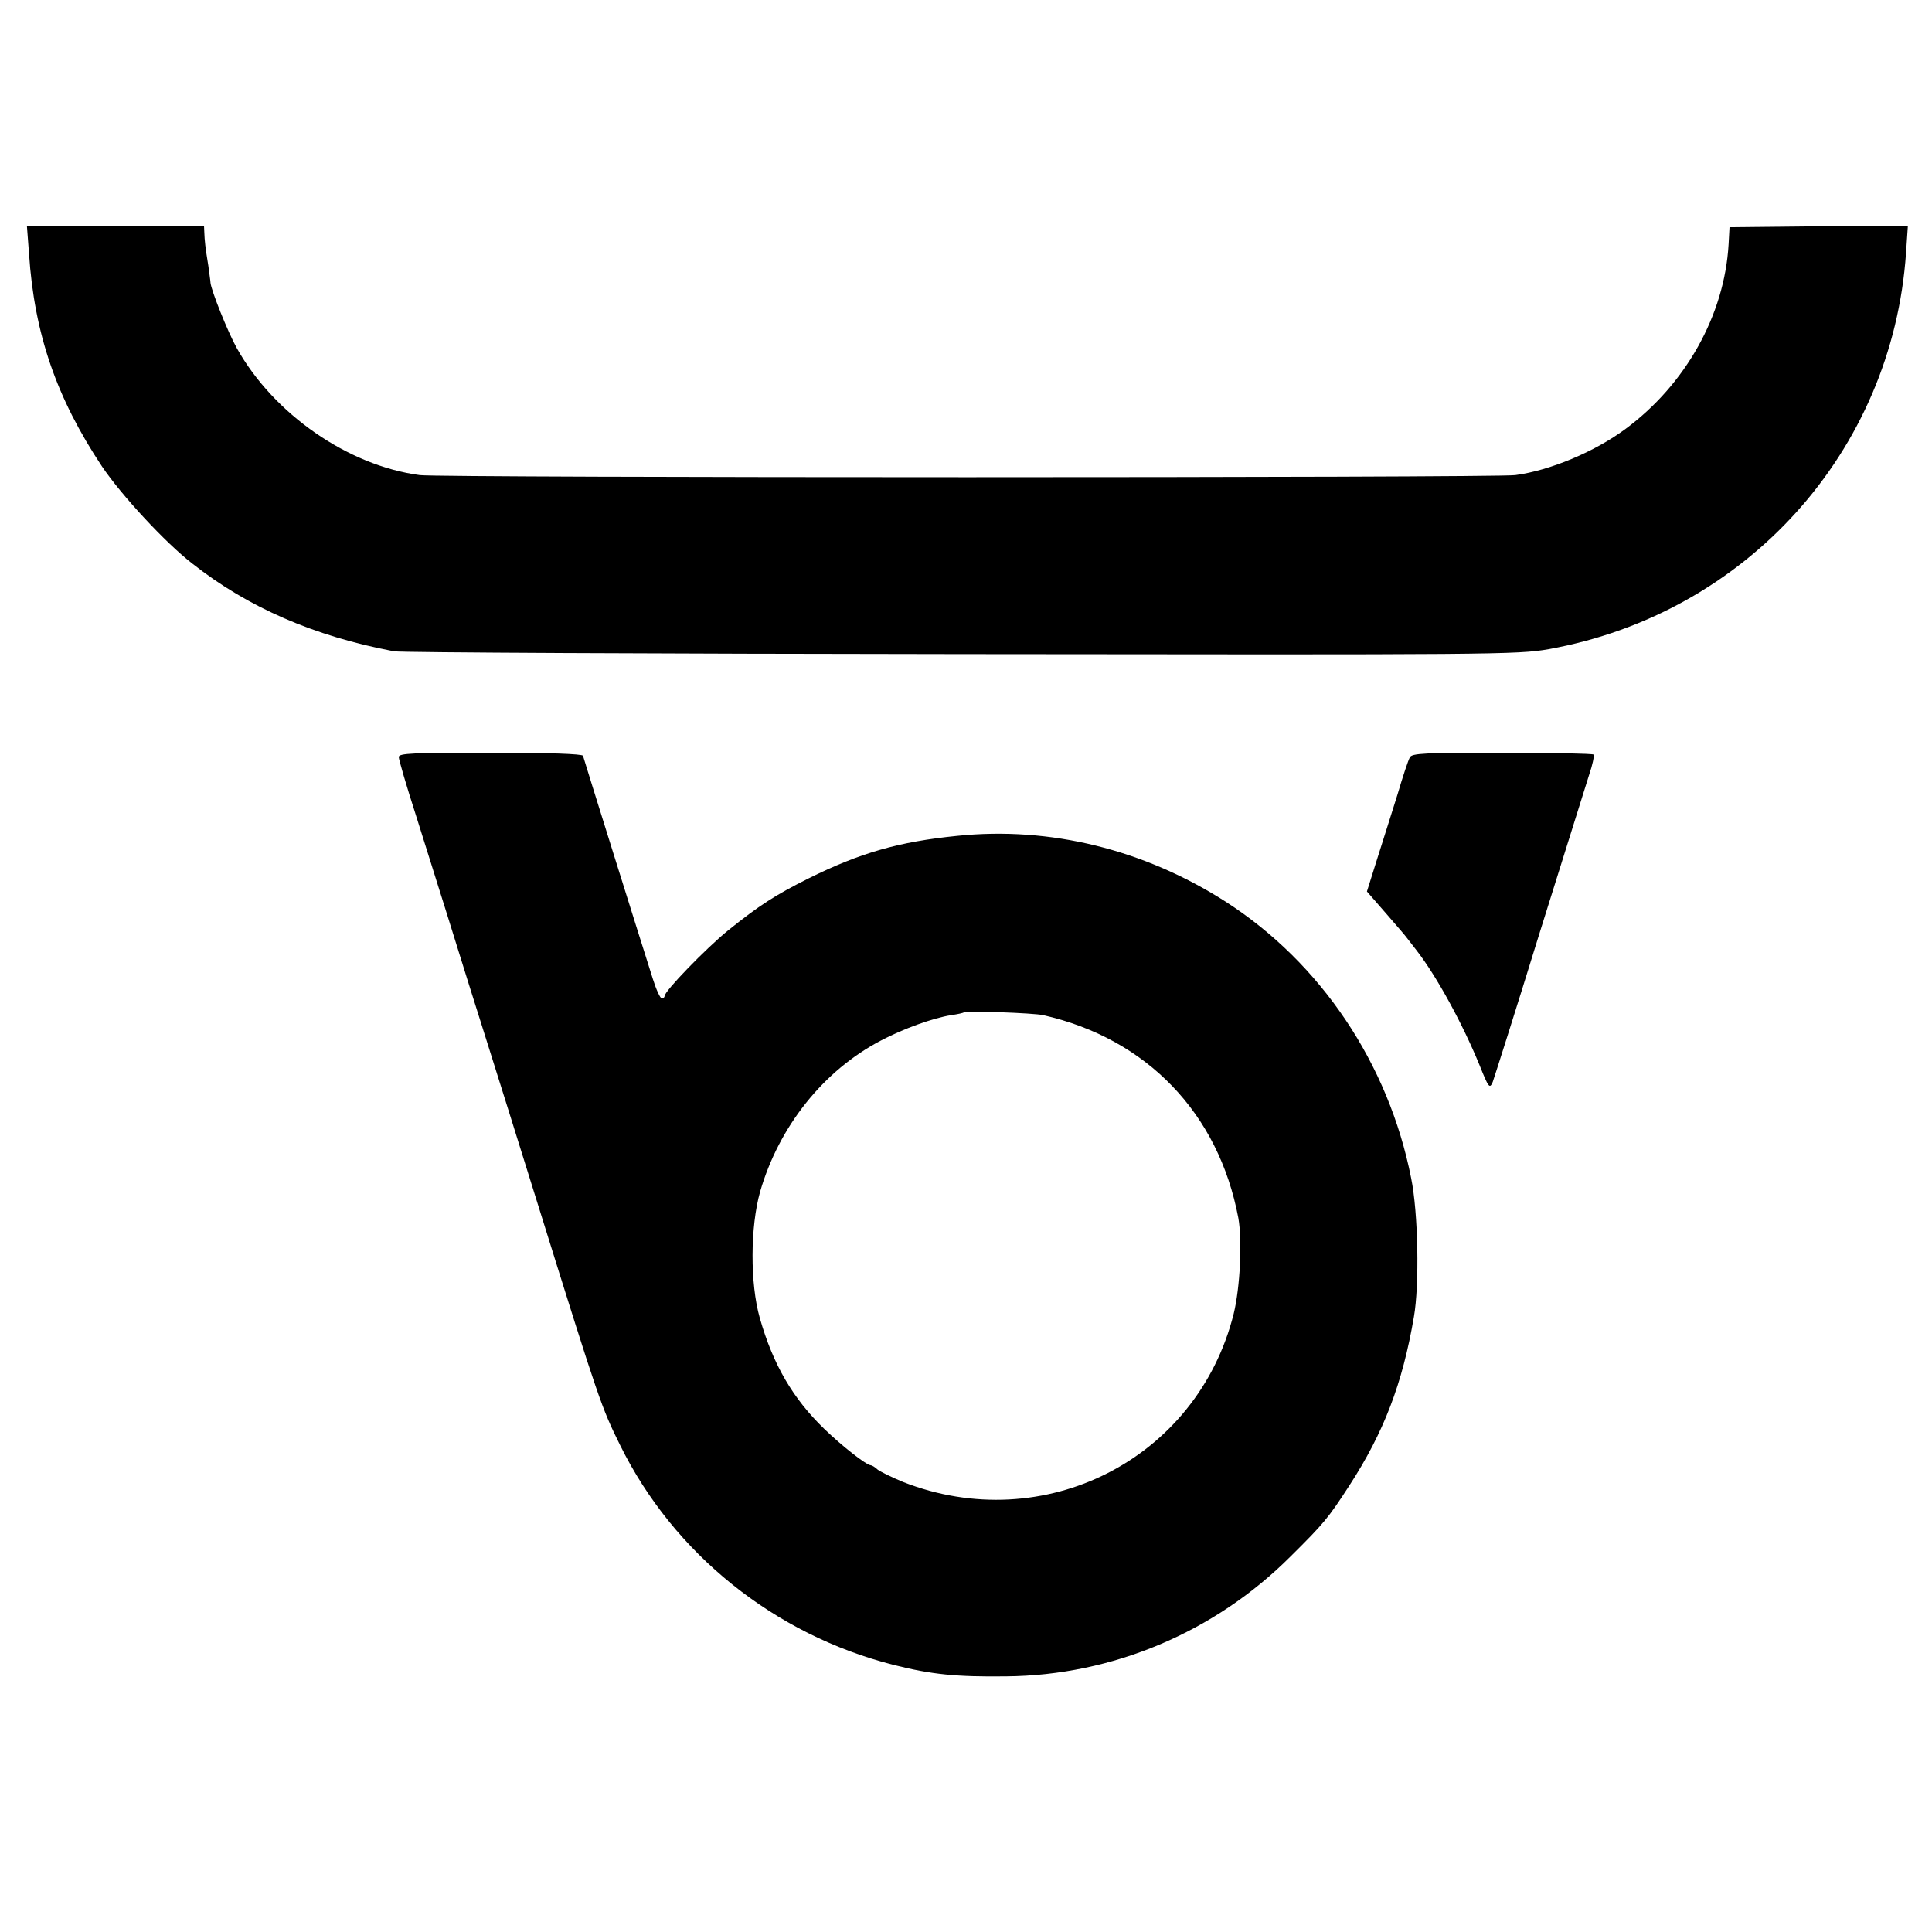 <?xml version="1.0" standalone="no"?>
<!DOCTYPE svg PUBLIC "-//W3C//DTD SVG 20010904//EN"
 "http://www.w3.org/TR/2001/REC-SVG-20010904/DTD/svg10.dtd">
<svg version="1.0" xmlns="http://www.w3.org/2000/svg"
 width="625pt" height="625pt" viewBox="0 0 625 625"
 preserveAspectRatio="xMidYMid meet">
<g transform="translate(0,625) scale(0.1,-0.1)"
fill="#000000" stroke="none">
<path d="M94 5428 c17 -258 89 -466 236 -687 62 -92 204 -246 292 -314 180
-142 394 -235 653 -284 22 -4 848 -8 1835 -9 1718 -2 1800 -2 1900 16 639 115
1112 639 1156 1282 l6 88 -288 -2 -289 -3 -3 -55 c-13 -229 -139 -454 -334
-598 -100 -74 -244 -134 -356 -149 -75 -9 -3470 -9 -3544 0 -233 31 -473 198
-592 411 -30 54 -82 185 -85 211 0 6 -4 30 -7 55 -10 61 -12 81 -13 108 l-1
22 -286 0 -287 0 7 -92z"/>
<path d="M1290 3801 c0 -8 25 -94 56 -190 65 -206 136 -433 171 -546 14 -44
42 -134 63 -200 21 -66 97 -309 169 -540 189 -606 197 -629 257 -750 173 -351
499 -613 885 -711 123 -31 203 -39 364 -37 344 3 675 143 920 388 108 107 122
124 190 229 111 171 172 329 209 546 18 103 14 337 -9 449 -73 370 -292 696
-600 894 -264 169 -568 244 -868 213 -190 -19 -314 -55 -480 -137 -110 -55
-161 -88 -263 -170 -70 -57 -204 -195 -204 -211 0 -4 -4 -8 -9 -8 -5 0 -18 28
-29 63 -48 151 -221 704 -226 722 -2 6 -112 10 -299 10 -252 0 -297 -2 -297
-14z m2085 -835 c335 -76 567 -317 631 -656 13 -73 6 -224 -15 -310 -118 -471
-614 -723 -1070 -544 -36 15 -73 33 -82 40 -8 8 -19 14 -22 14 -14 0 -93 62
-151 118 -101 98 -165 207 -208 358 -32 112 -31 296 1 409 61 211 205 392 391
489 72 38 169 73 227 82 21 3 39 7 41 9 6 6 226 -2 257 -9z"/>
<path d="M4561 3800 c-5 -8 -23 -62 -40 -120 -18 -58 -48 -152 -66 -209 l-33
-105 61 -70 c34 -39 65 -75 69 -81 4 -5 18 -23 31 -40 65 -84 148 -236 203
-370 30 -75 33 -78 43 -55 5 14 74 230 151 480 78 250 151 481 161 514 11 32
17 61 14 65 -4 3 -137 6 -297 6 -249 0 -291 -2 -297 -15z"/>
</g>
</svg>
